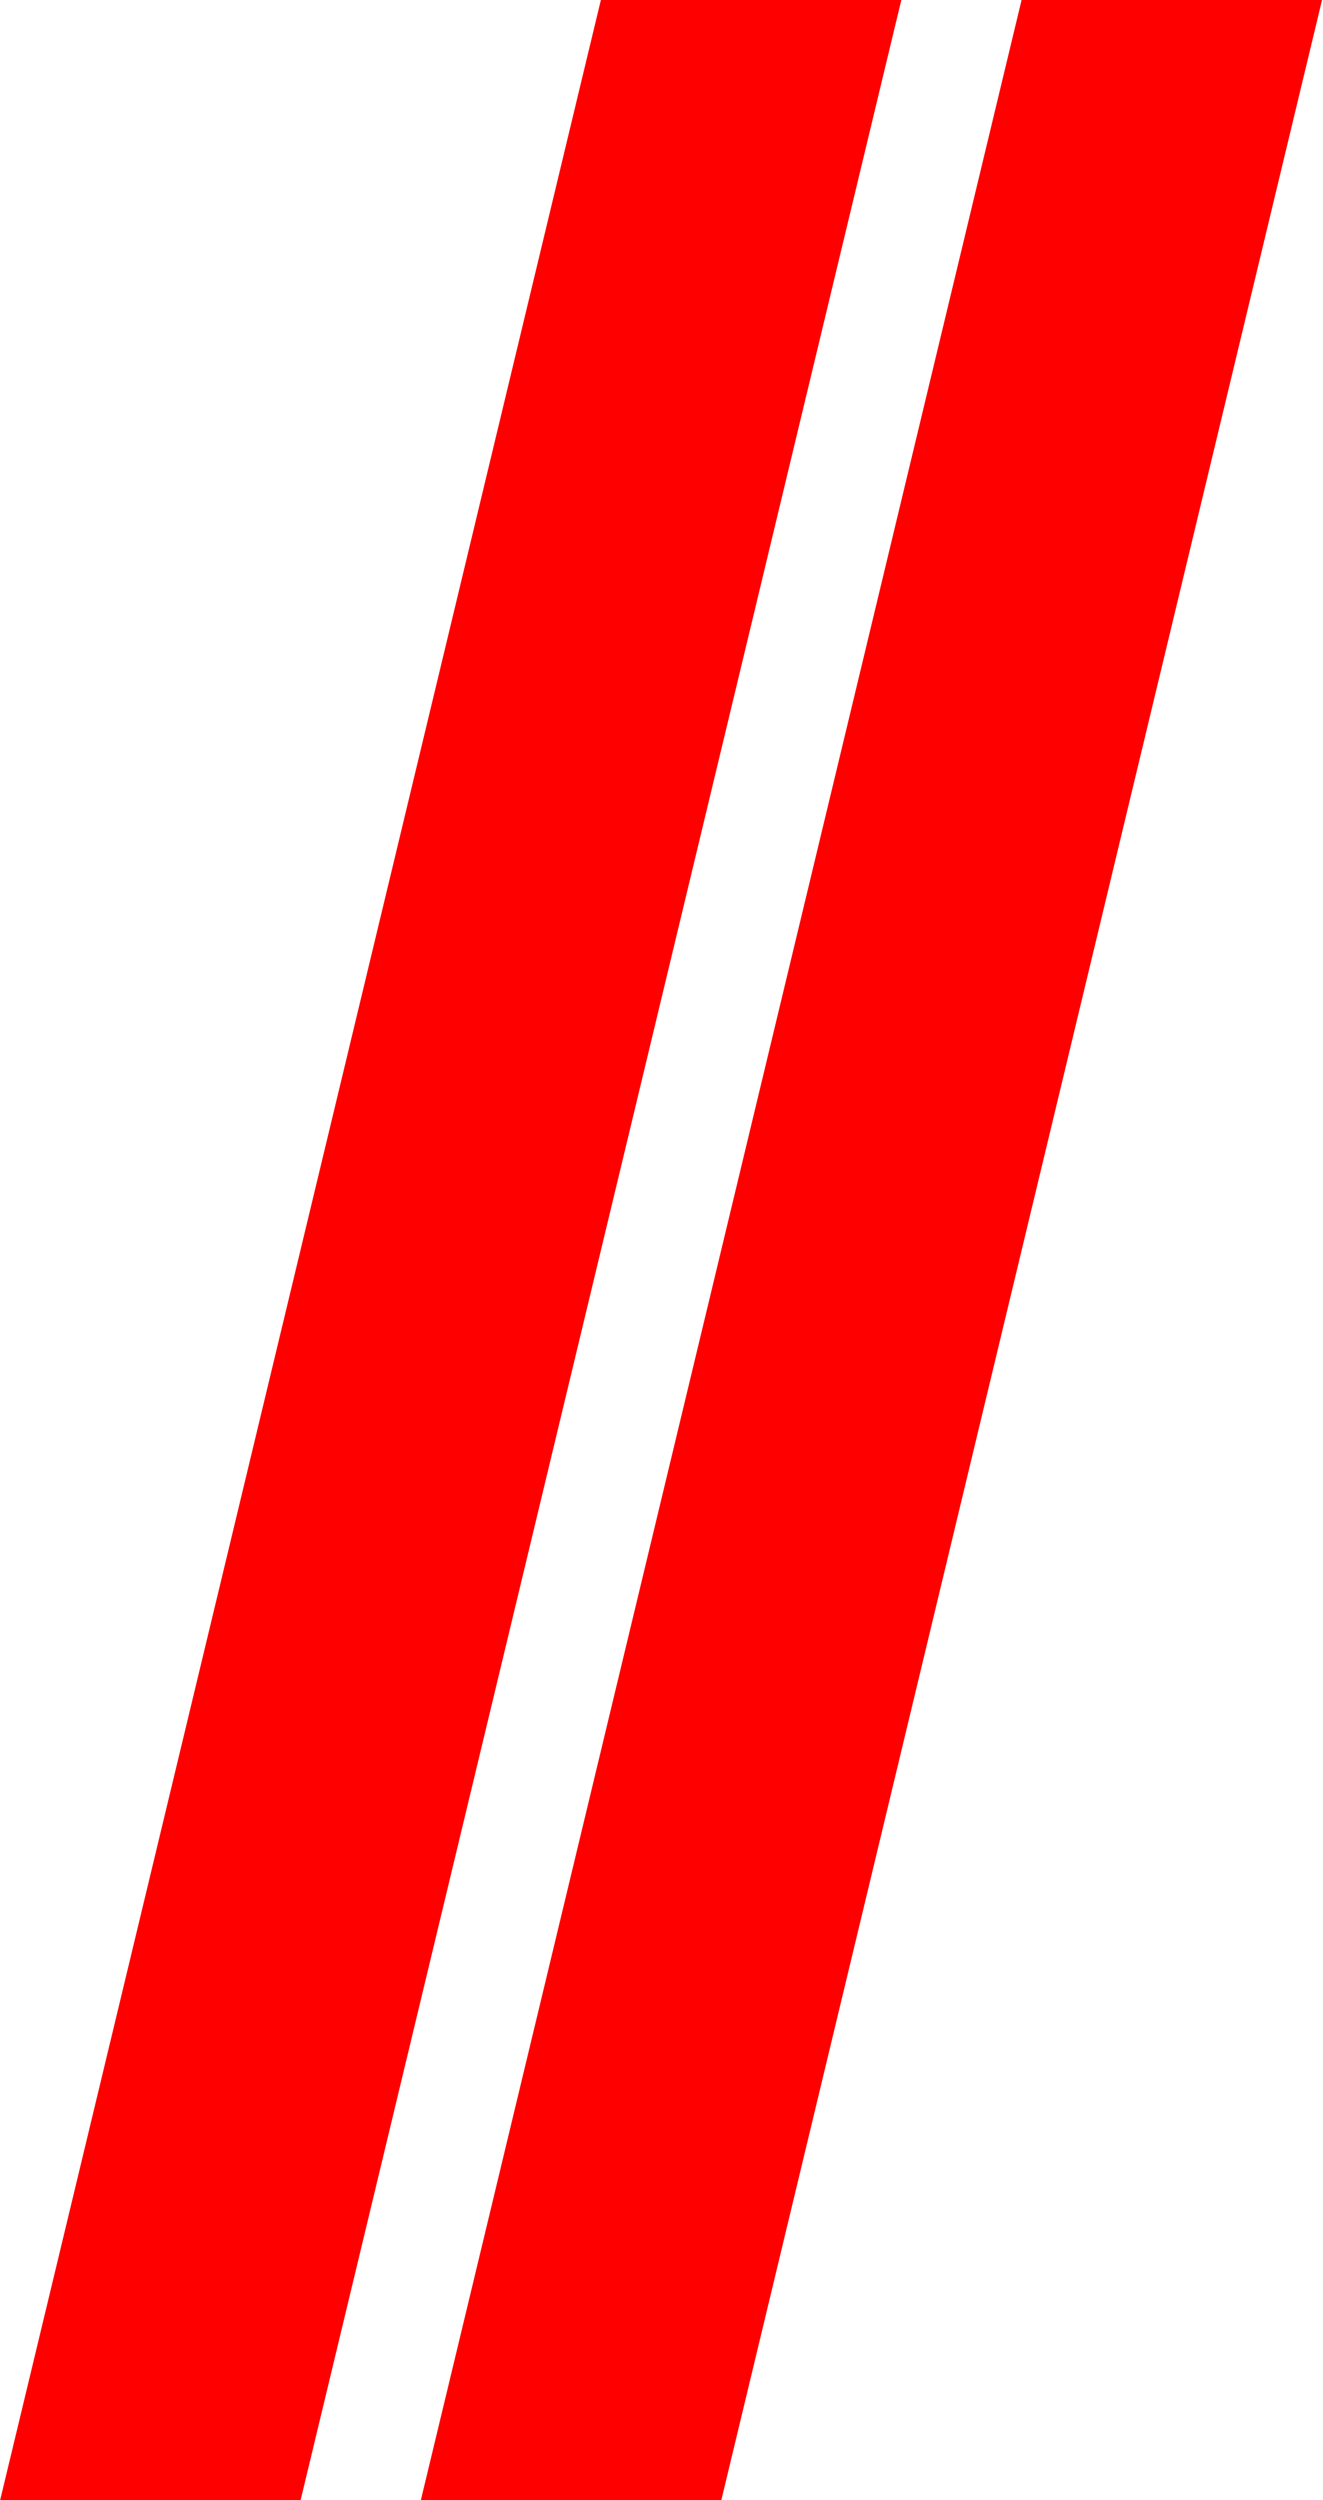 <svg
        xmlns="http://www.w3.org/2000/svg"
        xmlns:xlink="http://www.w3.org/1999/xlink"
        width="9px" height="17px">
    <path fill-rule="evenodd"  fill="rgb(255, 0, 0)"
          d="M4.906,17.004 L2.862,17.004 L6.951,-0.006 L8.995,-0.006 L4.906,17.004 ZM-0.000,17.004 L4.089,-0.006 L6.133,-0.006 L2.044,17.004 L-0.000,17.004 Z"/>
</svg>